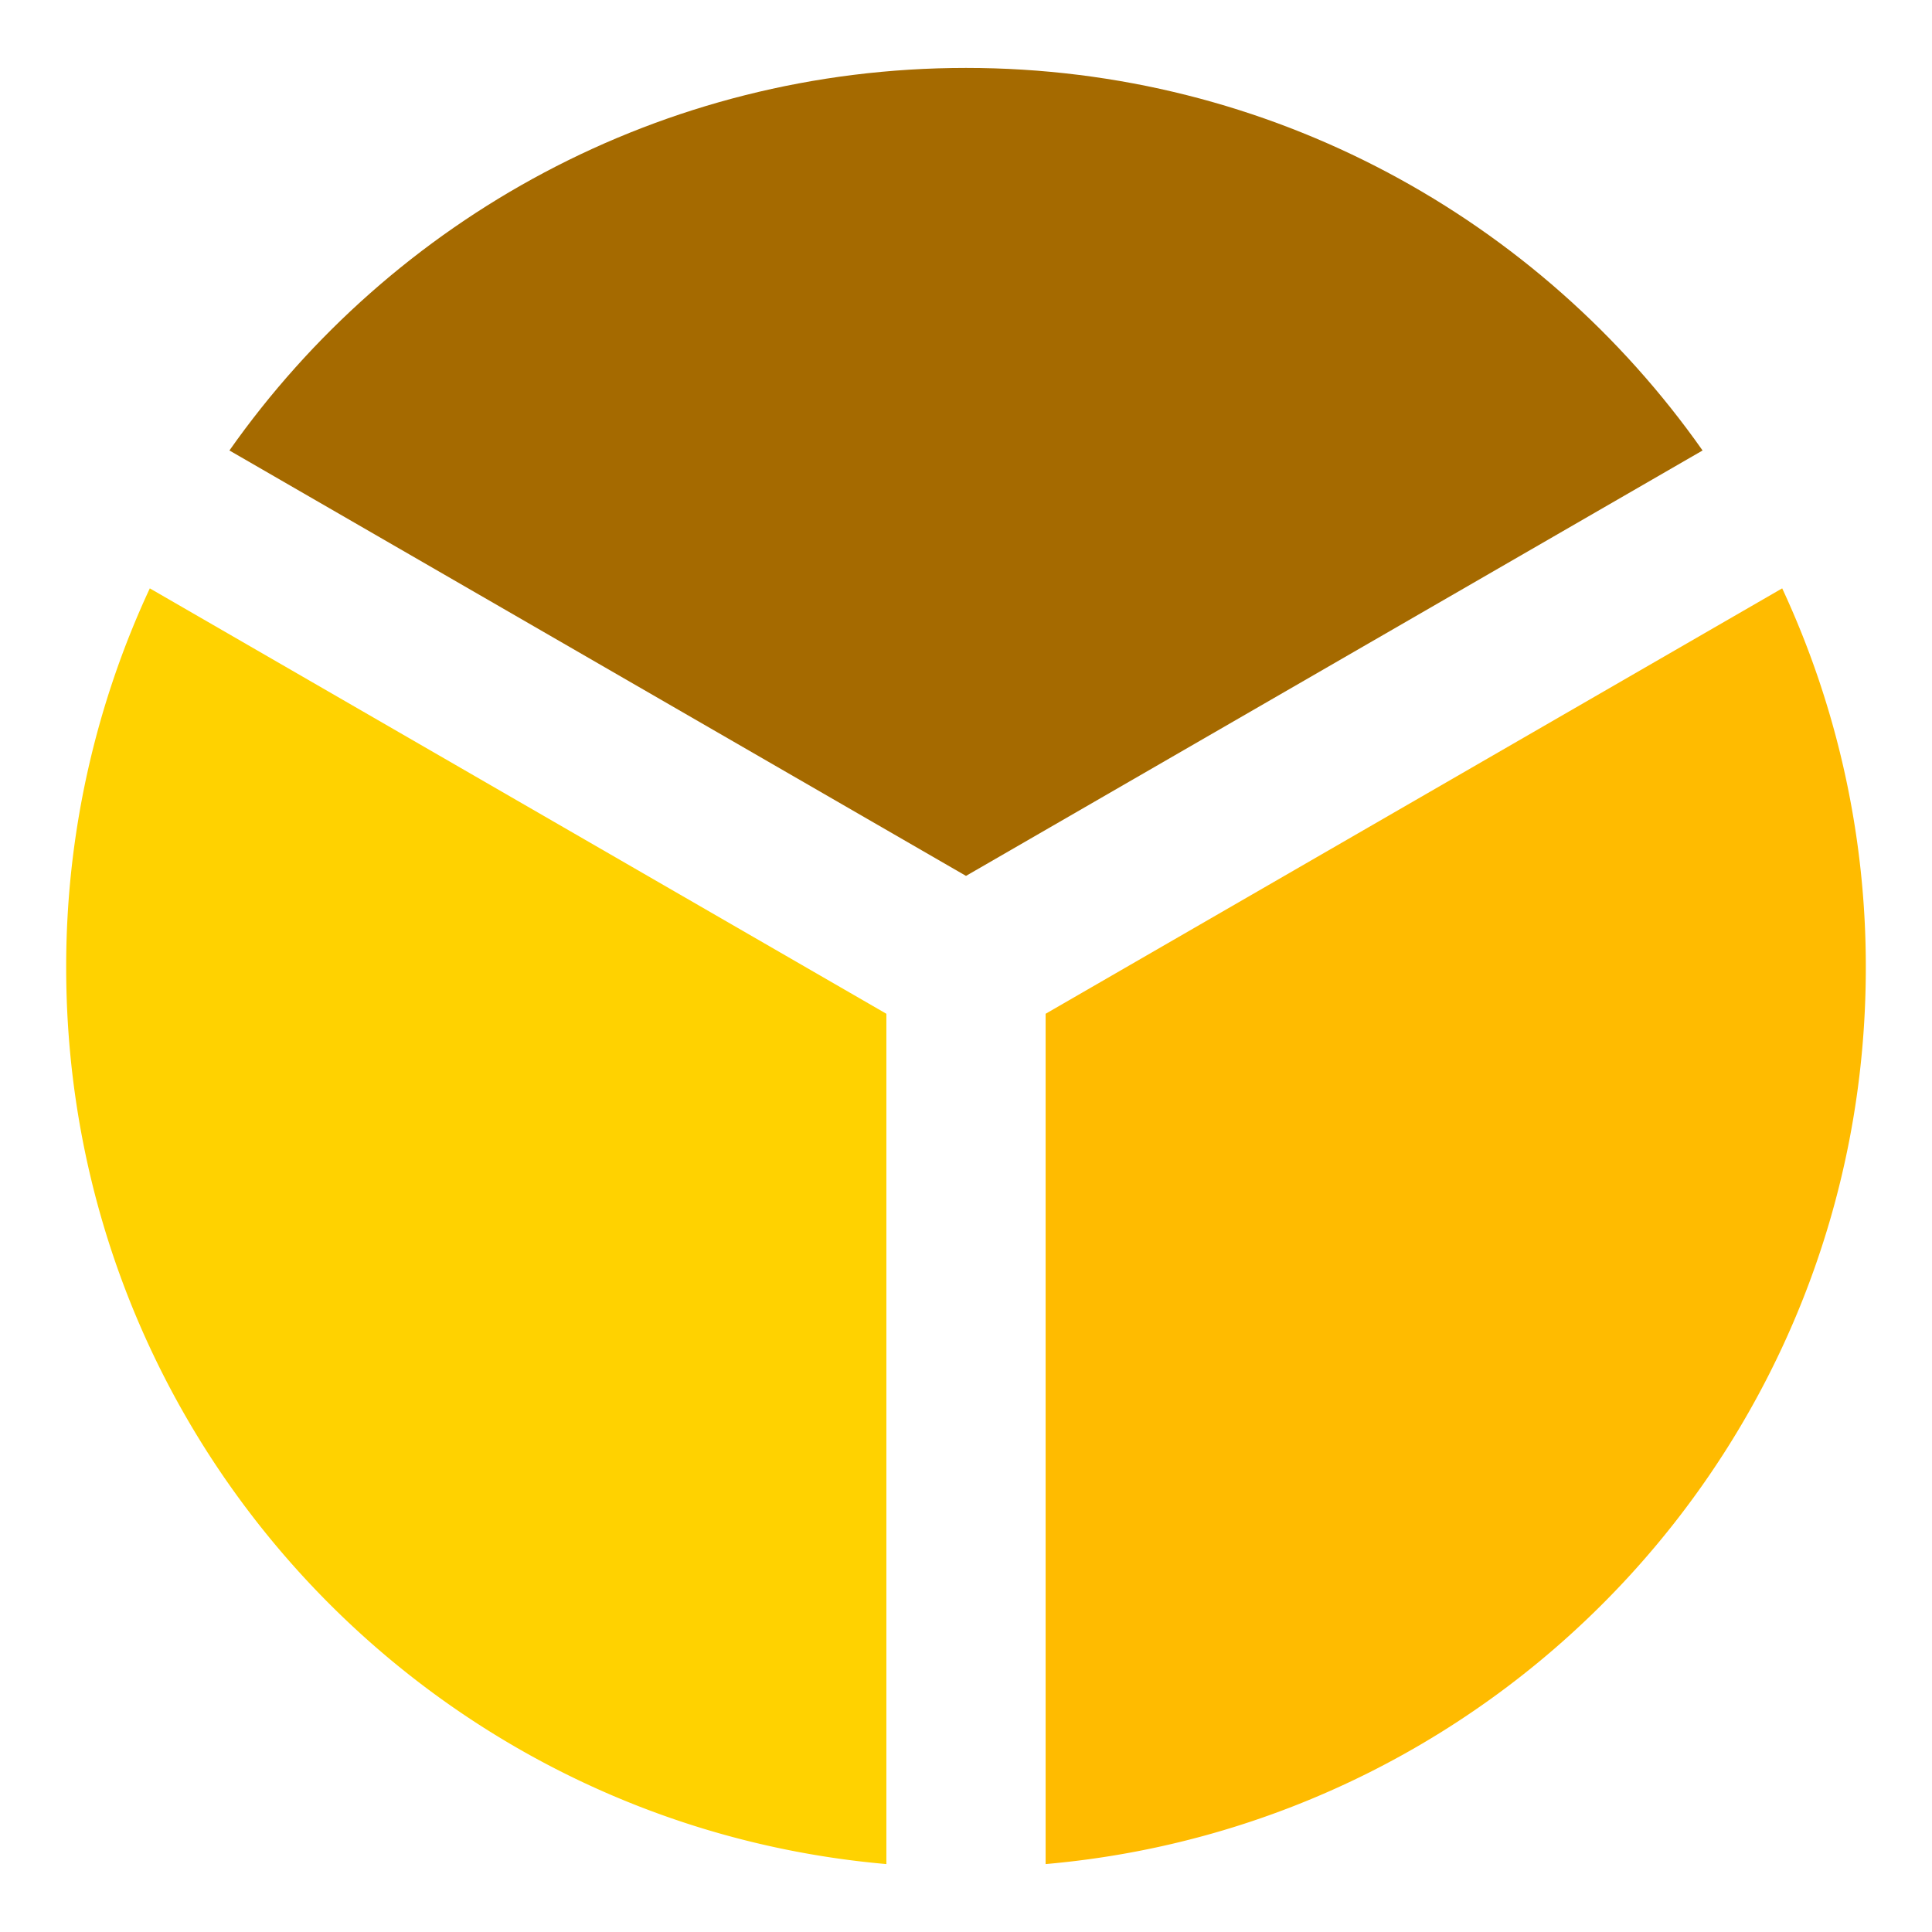<svg xmlns="http://www.w3.org/2000/svg" viewBox="0 0 256 256">
  <!-- <path fill="#b3b3b3" d="M0 0h256v256H0z"/> -->
  <path d="M225.6 59.69 128 116.06 30.4 59.69C51.97 29.03 87.61 9 128 9s76.03 20.03 97.6 50.69Z" fill="#a56a00"/>
  <path d="m19.85 77.96 97.6 56.37V247C56.5 241.66 8.77 190.57 8.77 128.23a118.7 118.7 0 0 1 11.08-50.27Z" fill="#ffd200"/>
  <path d="M247.23 128.23c0 62.34-47.74 113.43-108.68 118.77V134.33l97.6-56.37a118.7 118.7 0 0 1 11.08 50.27Z" fill="#fb0"/>
</svg>

